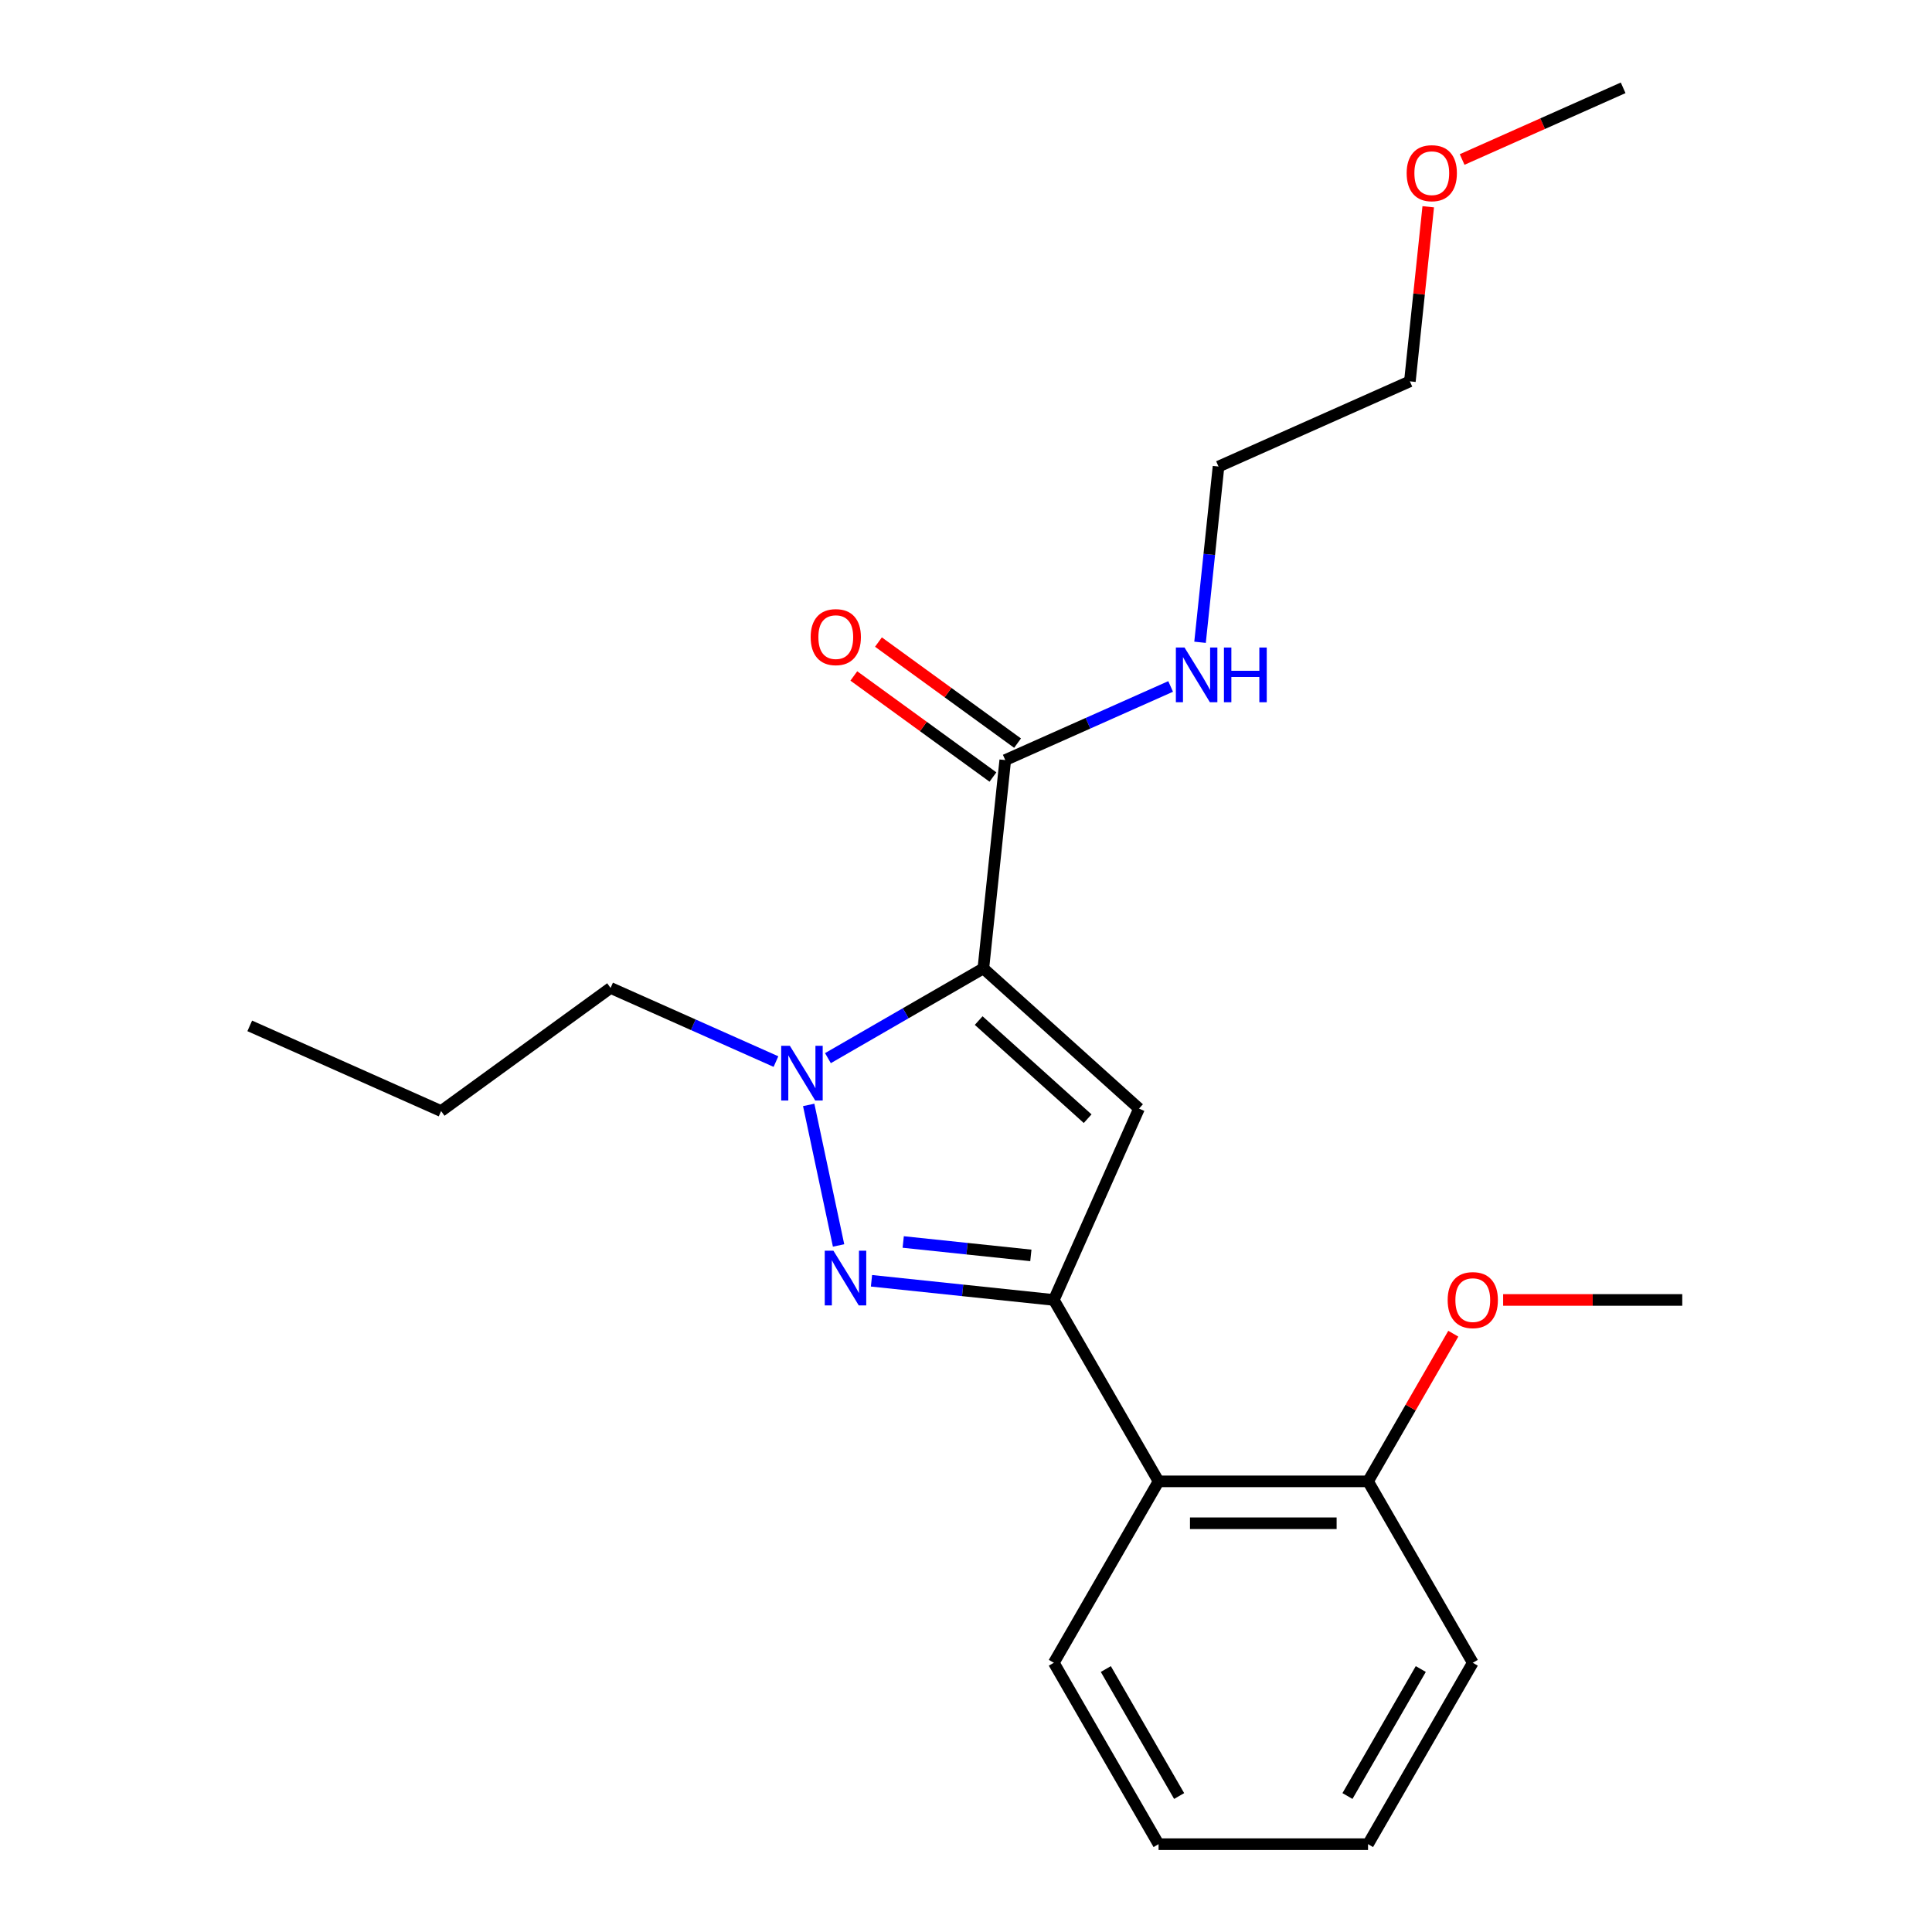 <?xml version='1.0' encoding='iso-8859-1'?>
<svg version='1.1' baseProfile='full'
              xmlns='http://www.w3.org/2000/svg'
                      xmlns:rdkit='http://www.rdkit.org/xml'
                      xmlns:xlink='http://www.w3.org/1999/xlink'
                  xml:space='preserve'
width='1000px' height='1000px' viewBox='0 0 1000 1000'>
<!-- END OF HEADER -->
<rect style='opacity:1.0;fill:#FFFFFF;stroke:none' width='1000' height='1000' x='0' y='0'> </rect>
<path class='bond-0' d='M 605.918,355.306 L 563.118,374.361' style='fill:none;fill-rule:evenodd;stroke:#0000FF;stroke-width:6px;stroke-linecap:butt;stroke-linejoin:miter;stroke-opacity:1' />
<path class='bond-0' d='M 563.118,374.361 L 520.318,393.417' style='fill:none;fill-rule:evenodd;stroke:#000000;stroke-width:6px;stroke-linecap:butt;stroke-linejoin:miter;stroke-opacity:1' />
<path class='bond-1' d='M 621.142,332.446 L 625.922,286.966' style='fill:none;fill-rule:evenodd;stroke:#0000FF;stroke-width:6px;stroke-linecap:butt;stroke-linejoin:miter;stroke-opacity:1' />
<path class='bond-1' d='M 625.922,286.966 L 630.702,241.486' style='fill:none;fill-rule:evenodd;stroke:#000000;stroke-width:6px;stroke-linecap:butt;stroke-linejoin:miter;stroke-opacity:1' />
<path class='bond-2' d='M 526.691,384.646 L 490.687,358.488' style='fill:none;fill-rule:evenodd;stroke:#000000;stroke-width:6px;stroke-linecap:butt;stroke-linejoin:miter;stroke-opacity:1' />
<path class='bond-2' d='M 490.687,358.488 L 454.684,332.329' style='fill:none;fill-rule:evenodd;stroke:#FF0000;stroke-width:6px;stroke-linecap:butt;stroke-linejoin:miter;stroke-opacity:1' />
<path class='bond-2' d='M 513.945,402.189 L 477.941,376.031' style='fill:none;fill-rule:evenodd;stroke:#000000;stroke-width:6px;stroke-linecap:butt;stroke-linejoin:miter;stroke-opacity:1' />
<path class='bond-2' d='M 477.941,376.031 L 441.938,349.873' style='fill:none;fill-rule:evenodd;stroke:#FF0000;stroke-width:6px;stroke-linecap:butt;stroke-linejoin:miter;stroke-opacity:1' />
<path class='bond-3' d='M 520.318,393.417 L 508.984,501.248' style='fill:none;fill-rule:evenodd;stroke:#000000;stroke-width:6px;stroke-linecap:butt;stroke-linejoin:miter;stroke-opacity:1' />
<path class='bond-4' d='M 739.251,107.026 L 734.502,152.206' style='fill:none;fill-rule:evenodd;stroke:#FF0000;stroke-width:6px;stroke-linecap:butt;stroke-linejoin:miter;stroke-opacity:1' />
<path class='bond-4' d='M 734.502,152.206 L 729.753,197.386' style='fill:none;fill-rule:evenodd;stroke:#000000;stroke-width:6px;stroke-linecap:butt;stroke-linejoin:miter;stroke-opacity:1' />
<path class='bond-5' d='M 756.797,82.56 L 798.468,64.007' style='fill:none;fill-rule:evenodd;stroke:#FF0000;stroke-width:6px;stroke-linecap:butt;stroke-linejoin:miter;stroke-opacity:1' />
<path class='bond-5' d='M 798.468,64.007 L 840.138,45.455' style='fill:none;fill-rule:evenodd;stroke:#000000;stroke-width:6px;stroke-linecap:butt;stroke-linejoin:miter;stroke-opacity:1' />
<path class='bond-6' d='M 630.702,241.486 L 729.753,197.386' style='fill:none;fill-rule:evenodd;stroke:#000000;stroke-width:6px;stroke-linecap:butt;stroke-linejoin:miter;stroke-opacity:1' />
<path class='bond-7' d='M 451.079,662.93 L 498.269,667.89' style='fill:none;fill-rule:evenodd;stroke:#0000FF;stroke-width:6px;stroke-linecap:butt;stroke-linejoin:miter;stroke-opacity:1' />
<path class='bond-7' d='M 498.269,667.89 L 545.459,672.85' style='fill:none;fill-rule:evenodd;stroke:#000000;stroke-width:6px;stroke-linecap:butt;stroke-linejoin:miter;stroke-opacity:1' />
<path class='bond-7' d='M 467.503,642.852 L 500.536,646.323' style='fill:none;fill-rule:evenodd;stroke:#0000FF;stroke-width:6px;stroke-linecap:butt;stroke-linejoin:miter;stroke-opacity:1' />
<path class='bond-7' d='M 500.536,646.323 L 533.569,649.795' style='fill:none;fill-rule:evenodd;stroke:#000000;stroke-width:6px;stroke-linecap:butt;stroke-linejoin:miter;stroke-opacity:1' />
<path class='bond-8' d='M 434.043,644.645 L 418.58,571.9' style='fill:none;fill-rule:evenodd;stroke:#0000FF;stroke-width:6px;stroke-linecap:butt;stroke-linejoin:miter;stroke-opacity:1' />
<path class='bond-9' d='M 545.459,672.85 L 589.56,573.799' style='fill:none;fill-rule:evenodd;stroke:#000000;stroke-width:6px;stroke-linecap:butt;stroke-linejoin:miter;stroke-opacity:1' />
<path class='bond-10' d='M 545.459,672.85 L 599.672,766.748' style='fill:none;fill-rule:evenodd;stroke:#000000;stroke-width:6px;stroke-linecap:butt;stroke-linejoin:miter;stroke-opacity:1' />
<path class='bond-11' d='M 589.56,573.799 L 508.984,501.248' style='fill:none;fill-rule:evenodd;stroke:#000000;stroke-width:6px;stroke-linecap:butt;stroke-linejoin:miter;stroke-opacity:1' />
<path class='bond-11' d='M 562.963,579.031 L 506.561,528.246' style='fill:none;fill-rule:evenodd;stroke:#000000;stroke-width:6px;stroke-linecap:butt;stroke-linejoin:miter;stroke-opacity:1' />
<path class='bond-12' d='M 508.984,501.248 L 468.76,524.471' style='fill:none;fill-rule:evenodd;stroke:#000000;stroke-width:6px;stroke-linecap:butt;stroke-linejoin:miter;stroke-opacity:1' />
<path class='bond-12' d='M 468.76,524.471 L 428.536,547.695' style='fill:none;fill-rule:evenodd;stroke:#0000FF;stroke-width:6px;stroke-linecap:butt;stroke-linejoin:miter;stroke-opacity:1' />
<path class='bond-13' d='M 401.635,549.472 L 358.835,530.416' style='fill:none;fill-rule:evenodd;stroke:#0000FF;stroke-width:6px;stroke-linecap:butt;stroke-linejoin:miter;stroke-opacity:1' />
<path class='bond-13' d='M 358.835,530.416 L 316.035,511.36' style='fill:none;fill-rule:evenodd;stroke:#000000;stroke-width:6px;stroke-linecap:butt;stroke-linejoin:miter;stroke-opacity:1' />
<path class='bond-14' d='M 129.266,530.99 L 228.317,575.091' style='fill:none;fill-rule:evenodd;stroke:#000000;stroke-width:6px;stroke-linecap:butt;stroke-linejoin:miter;stroke-opacity:1' />
<path class='bond-15' d='M 228.317,575.091 L 316.035,511.36' style='fill:none;fill-rule:evenodd;stroke:#000000;stroke-width:6px;stroke-linecap:butt;stroke-linejoin:miter;stroke-opacity:1' />
<path class='bond-16' d='M 762.309,860.647 L 708.097,954.545' style='fill:none;fill-rule:evenodd;stroke:#000000;stroke-width:6px;stroke-linecap:butt;stroke-linejoin:miter;stroke-opacity:1' />
<path class='bond-16' d='M 735.397,863.889 L 697.449,929.618' style='fill:none;fill-rule:evenodd;stroke:#000000;stroke-width:6px;stroke-linecap:butt;stroke-linejoin:miter;stroke-opacity:1' />
<path class='bond-17' d='M 762.309,860.647 L 708.097,766.748' style='fill:none;fill-rule:evenodd;stroke:#000000;stroke-width:6px;stroke-linecap:butt;stroke-linejoin:miter;stroke-opacity:1' />
<path class='bond-18' d='M 708.097,766.748 L 599.672,766.748' style='fill:none;fill-rule:evenodd;stroke:#000000;stroke-width:6px;stroke-linecap:butt;stroke-linejoin:miter;stroke-opacity:1' />
<path class='bond-18' d='M 691.833,788.433 L 615.935,788.433' style='fill:none;fill-rule:evenodd;stroke:#000000;stroke-width:6px;stroke-linecap:butt;stroke-linejoin:miter;stroke-opacity:1' />
<path class='bond-19' d='M 708.097,766.748 L 730.159,728.534' style='fill:none;fill-rule:evenodd;stroke:#000000;stroke-width:6px;stroke-linecap:butt;stroke-linejoin:miter;stroke-opacity:1' />
<path class='bond-19' d='M 730.159,728.534 L 752.222,690.32' style='fill:none;fill-rule:evenodd;stroke:#FF0000;stroke-width:6px;stroke-linecap:butt;stroke-linejoin:miter;stroke-opacity:1' />
<path class='bond-20' d='M 599.672,766.748 L 545.459,860.647' style='fill:none;fill-rule:evenodd;stroke:#000000;stroke-width:6px;stroke-linecap:butt;stroke-linejoin:miter;stroke-opacity:1' />
<path class='bond-21' d='M 545.459,860.647 L 599.672,954.545' style='fill:none;fill-rule:evenodd;stroke:#000000;stroke-width:6px;stroke-linecap:butt;stroke-linejoin:miter;stroke-opacity:1' />
<path class='bond-21' d='M 572.371,863.889 L 610.32,929.618' style='fill:none;fill-rule:evenodd;stroke:#000000;stroke-width:6px;stroke-linecap:butt;stroke-linejoin:miter;stroke-opacity:1' />
<path class='bond-22' d='M 708.097,954.545 L 599.672,954.545' style='fill:none;fill-rule:evenodd;stroke:#000000;stroke-width:6px;stroke-linecap:butt;stroke-linejoin:miter;stroke-opacity:1' />
<path class='bond-23' d='M 778.02,672.85 L 824.377,672.85' style='fill:none;fill-rule:evenodd;stroke:#FF0000;stroke-width:6px;stroke-linecap:butt;stroke-linejoin:miter;stroke-opacity:1' />
<path class='bond-23' d='M 824.377,672.85 L 870.734,672.85' style='fill:none;fill-rule:evenodd;stroke:#000000;stroke-width:6px;stroke-linecap:butt;stroke-linejoin:miter;stroke-opacity:1' />
<path  class='atom-0' d='M 613.109 335.157
L 622.389 350.157
Q 623.309 351.637, 624.789 354.317
Q 626.269 356.997, 626.349 357.157
L 626.349 335.157
L 630.109 335.157
L 630.109 363.477
L 626.229 363.477
L 616.269 347.077
Q 615.109 345.157, 613.869 342.957
Q 612.669 340.757, 612.309 340.077
L 612.309 363.477
L 608.629 363.477
L 608.629 335.157
L 613.109 335.157
' fill='#0000FF'/>
<path  class='atom-0' d='M 633.509 335.157
L 637.349 335.157
L 637.349 347.197
L 651.829 347.197
L 651.829 335.157
L 655.669 335.157
L 655.669 363.477
L 651.829 363.477
L 651.829 350.397
L 637.349 350.397
L 637.349 363.477
L 633.509 363.477
L 633.509 335.157
' fill='#0000FF'/>
<path  class='atom-2' d='M 728.087 89.635
Q 728.087 82.835, 731.447 79.035
Q 734.807 75.235, 741.087 75.235
Q 747.367 75.235, 750.727 79.035
Q 754.087 82.835, 754.087 89.635
Q 754.087 96.515, 750.687 100.435
Q 747.287 104.315, 741.087 104.315
Q 734.847 104.315, 731.447 100.435
Q 728.087 96.555, 728.087 89.635
M 741.087 101.115
Q 745.407 101.115, 747.727 98.235
Q 750.087 95.315, 750.087 89.635
Q 750.087 84.075, 747.727 81.275
Q 745.407 78.435, 741.087 78.435
Q 736.767 78.435, 734.407 81.235
Q 732.087 84.035, 732.087 89.635
Q 732.087 95.355, 734.407 98.235
Q 736.767 101.115, 741.087 101.115
' fill='#FF0000'/>
<path  class='atom-3' d='M 419.6 329.767
Q 419.6 322.967, 422.96 319.167
Q 426.32 315.367, 432.6 315.367
Q 438.88 315.367, 442.24 319.167
Q 445.6 322.967, 445.6 329.767
Q 445.6 336.647, 442.2 340.567
Q 438.8 344.447, 432.6 344.447
Q 426.36 344.447, 422.96 340.567
Q 419.6 336.687, 419.6 329.767
M 432.6 341.247
Q 436.92 341.247, 439.24 338.367
Q 441.6 335.447, 441.6 329.767
Q 441.6 324.207, 439.24 321.407
Q 436.92 318.567, 432.6 318.567
Q 428.28 318.567, 425.92 321.367
Q 423.6 324.167, 423.6 329.767
Q 423.6 335.487, 425.92 338.367
Q 428.28 341.247, 432.6 341.247
' fill='#FF0000'/>
<path  class='atom-5' d='M 431.368 647.356
L 440.648 662.356
Q 441.568 663.836, 443.048 666.516
Q 444.528 669.196, 444.608 669.356
L 444.608 647.356
L 448.368 647.356
L 448.368 675.676
L 444.488 675.676
L 434.528 659.276
Q 433.368 657.356, 432.128 655.156
Q 430.928 652.956, 430.568 652.276
L 430.568 675.676
L 426.888 675.676
L 426.888 647.356
L 431.368 647.356
' fill='#0000FF'/>
<path  class='atom-9' d='M 408.826 541.301
L 418.106 556.301
Q 419.026 557.781, 420.506 560.461
Q 421.986 563.141, 422.066 563.301
L 422.066 541.301
L 425.826 541.301
L 425.826 569.621
L 421.946 569.621
L 411.986 553.221
Q 410.826 551.301, 409.586 549.101
Q 408.386 546.901, 408.026 546.221
L 408.026 569.621
L 404.346 569.621
L 404.346 541.301
L 408.826 541.301
' fill='#0000FF'/>
<path  class='atom-18' d='M 749.309 672.93
Q 749.309 666.13, 752.669 662.33
Q 756.029 658.53, 762.309 658.53
Q 768.589 658.53, 771.949 662.33
Q 775.309 666.13, 775.309 672.93
Q 775.309 679.81, 771.909 683.73
Q 768.509 687.61, 762.309 687.61
Q 756.069 687.61, 752.669 683.73
Q 749.309 679.85, 749.309 672.93
M 762.309 684.41
Q 766.629 684.41, 768.949 681.53
Q 771.309 678.61, 771.309 672.93
Q 771.309 667.37, 768.949 664.57
Q 766.629 661.73, 762.309 661.73
Q 757.989 661.73, 755.629 664.53
Q 753.309 667.33, 753.309 672.93
Q 753.309 678.65, 755.629 681.53
Q 757.989 684.41, 762.309 684.41
' fill='#FF0000'/>
</svg>
